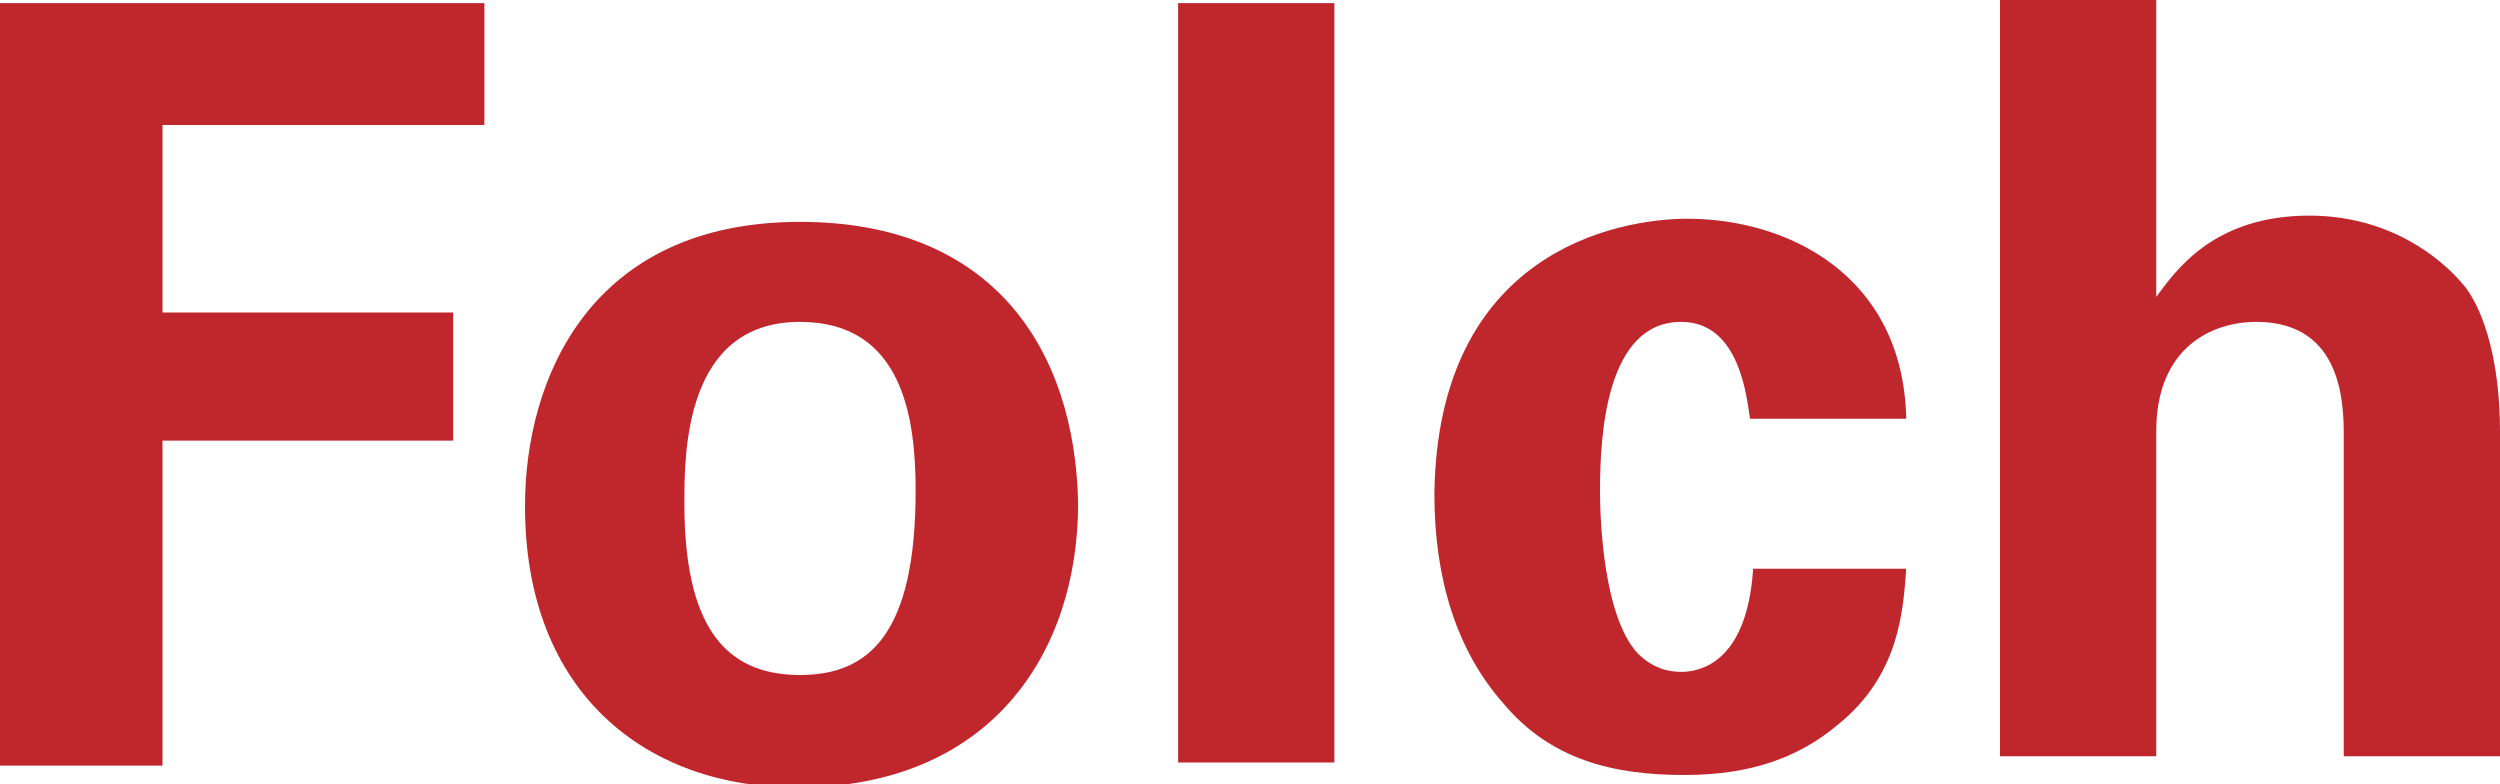 <?xml version="1.0" encoding="utf-8"?>
<!-- Generator: Adobe Illustrator 21.0.2, SVG Export Plug-In . SVG Version: 6.00 Build 0)  -->
<svg version="1.1" id="Layer_1" xmlns="http://www.w3.org/2000/svg" xmlns:xlink="http://www.w3.org/1999/xlink" x="0px" y="0px"
	 viewBox="0 0 80 25.1" style="enable-background:new 0 0 80 25.1;" xml:space="preserve">
<style type="text/css">
	.st0{fill:#C0272D;}
</style>
<polygon class="st0" points="0,0.1 15.5,0.1 15.5,4 5.2,4 5.2,10 14.5,10 14.5,14.1 5.2,14.1 5.2,24.5 0,24.5 "/>
<path class="st0" d="M25.6,7.1c-6.7,0-8.8,5-8.8,9.1c0,6,3.9,9,8.7,9c6.2,0,9-4.3,9-9.1C34.4,11.2,31.8,7.1,25.6,7.1z M25.6,21.6
	c-2.5,0-3.7-1.7-3.7-5.5c0-1.6,0-5.8,3.7-5.8c3.3,0,3.7,3.1,3.7,5.4C29.3,20.3,27.8,21.6,25.6,21.6z"/>
<rect x="37.7" y="0.1" class="st0" width="5" height="24.3"/>
<path class="st0" d="M56,13.4c-0.1-0.6-0.3-3.1-2.2-3.1c-2.4,0-2.6,3.6-2.6,5.4c0,0.9,0.1,4,1.2,5.2c0.5,0.5,1,0.6,1.4,0.6
	c0.5,0,2.1-0.2,2.3-3.3H61c-0.1,1.3-0.2,3.4-2.2,5c-1.2,1-2.7,1.6-4.9,1.6c-2.3,0-4.3-0.5-5.8-2.3c-1.5-1.7-2.2-4-2.2-6.7
	C46,8.1,51.7,7,54,7c3.2,0,6.9,1.8,7,6.4L56,13.4L56,13.4z"/>
<path class="st0" d="M64,0h5v9.5c0.6-0.8,1.8-2.6,4.9-2.6c2.5,0,4.2,1.3,5,2.3c0.6,0.8,1.1,2.4,1.1,4.6v10.4h-5V14
	c0-1,0-3.7-2.8-3.7c-1.4,0-3.2,0.8-3.2,3.5l0,10.4h-5V0z"/>
</svg>
